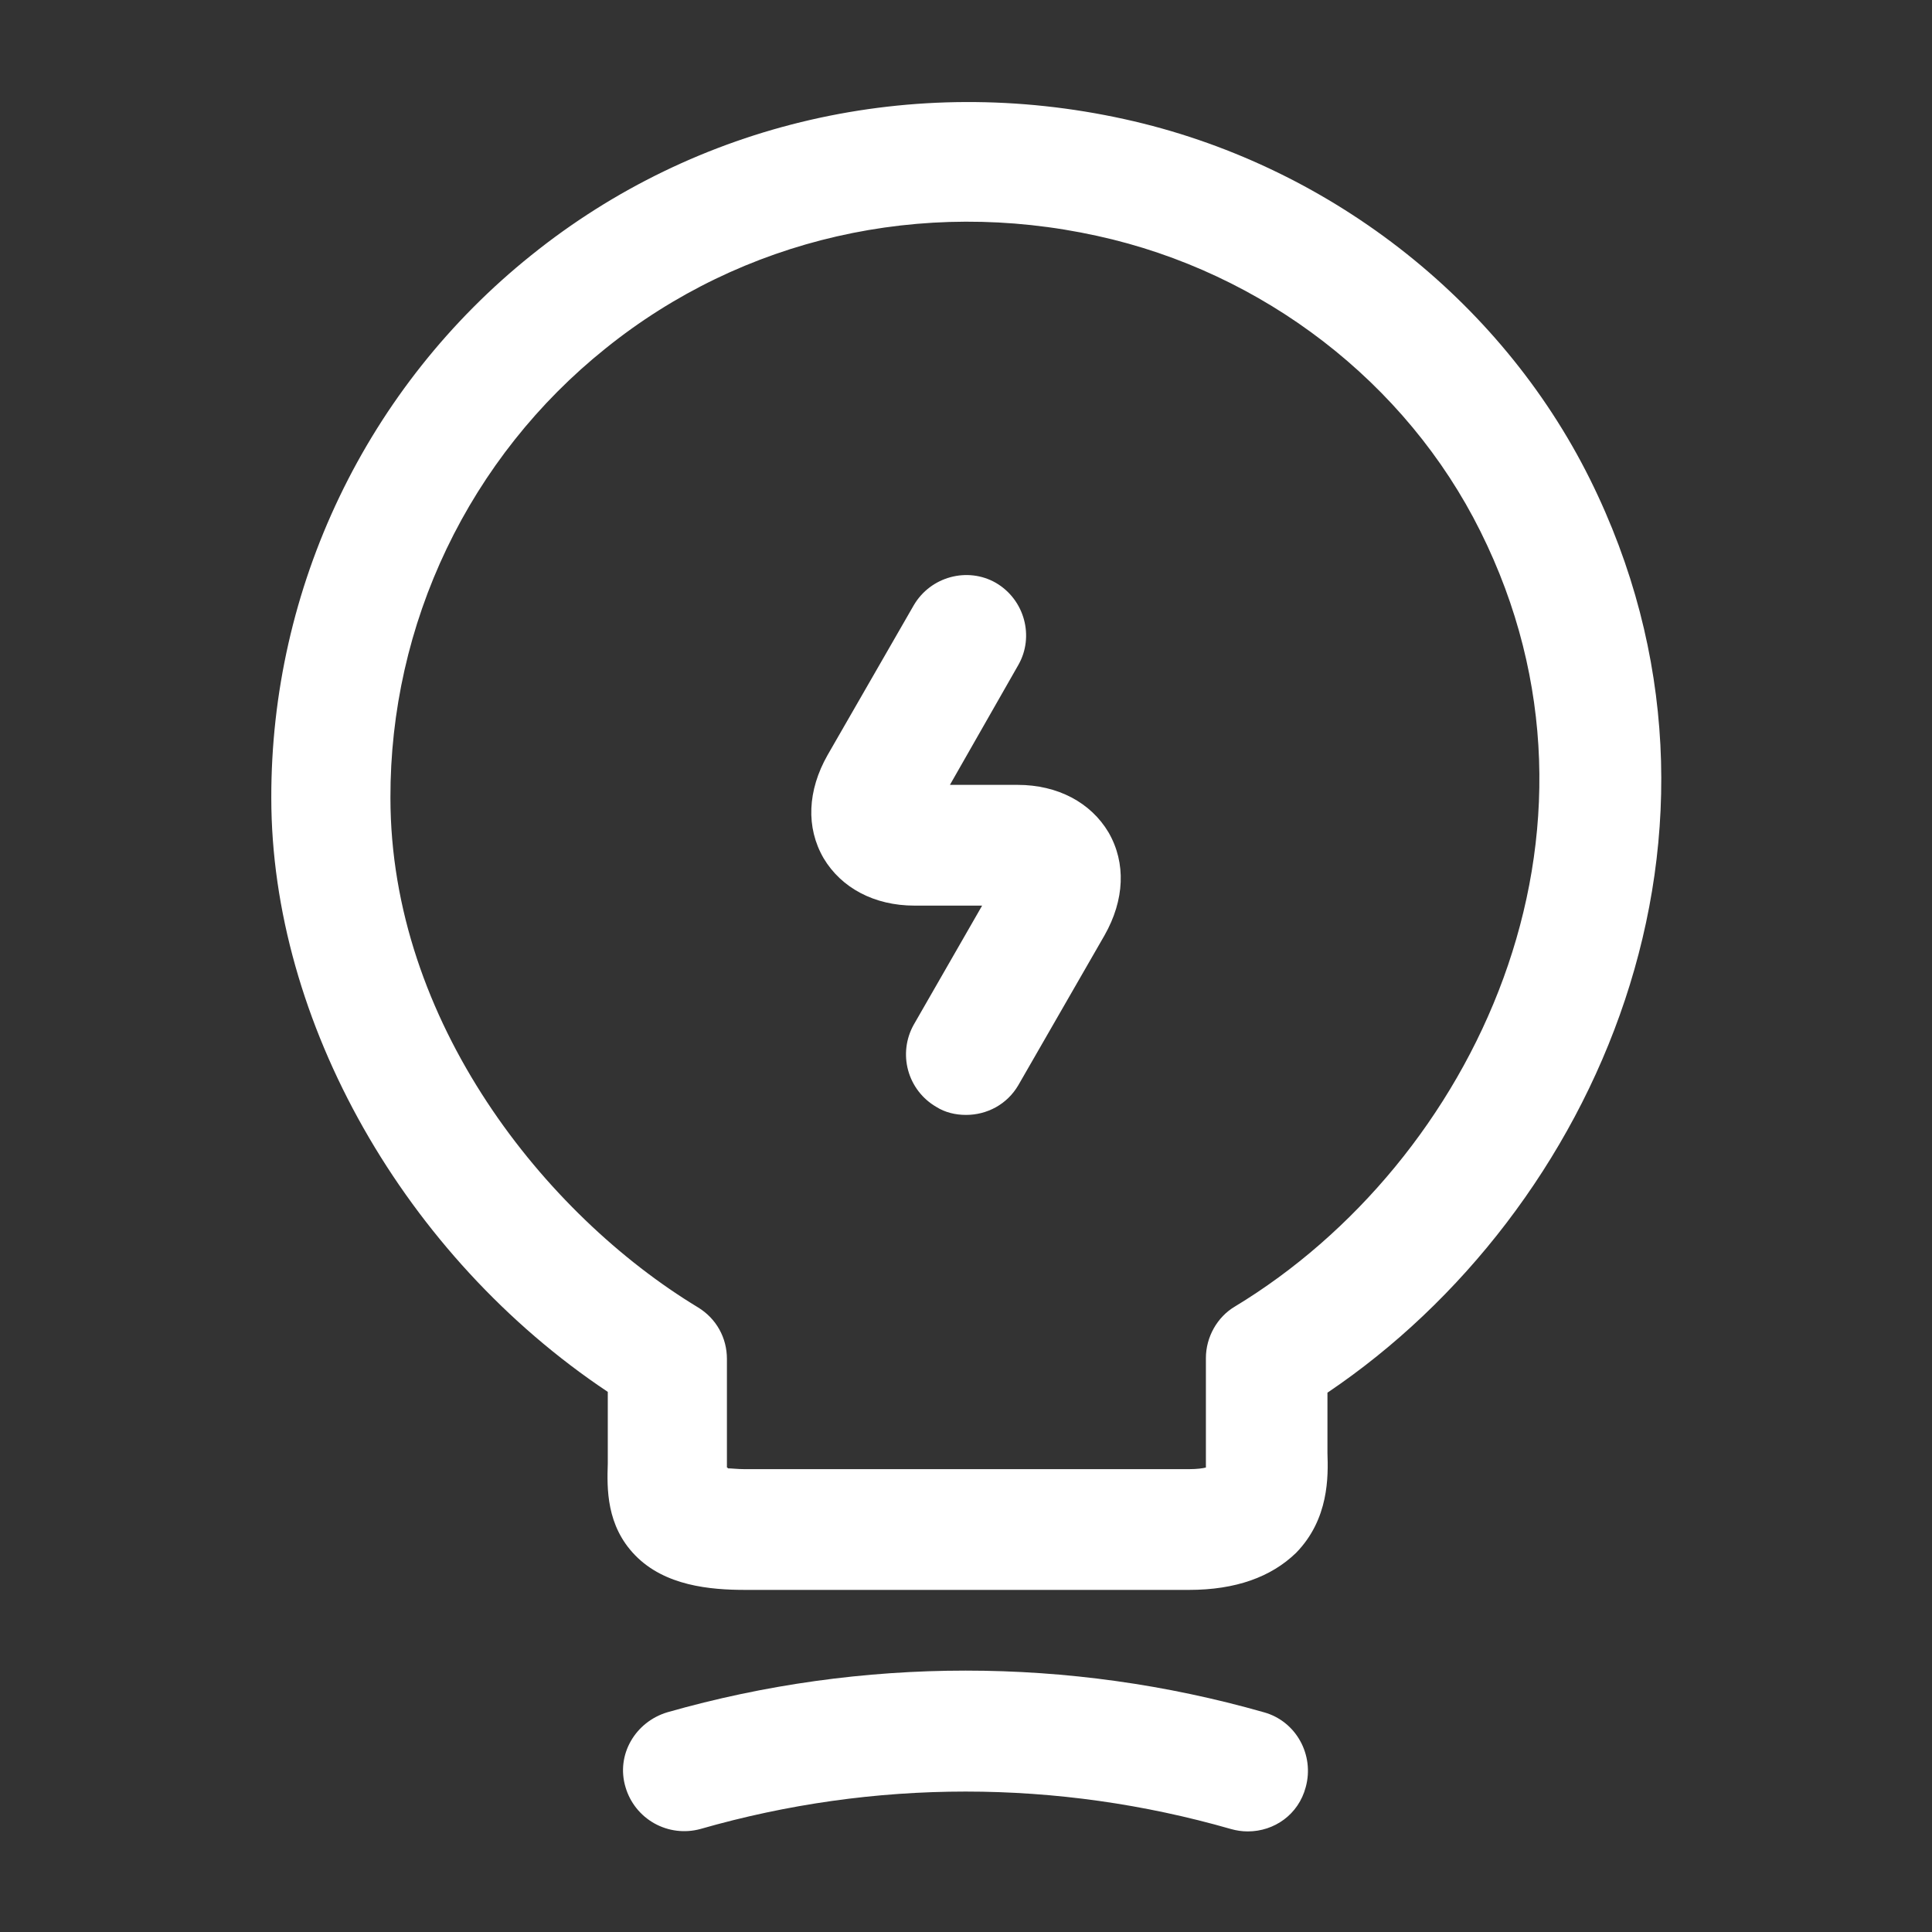 <svg width="512" height="512" viewBox="0 0 512 512" fill="none" xmlns="http://www.w3.org/2000/svg">
<rect x="0" y="0" width="512" height="512" fill="#333333" stroke="none"/>
<path d="M248.114 293.331C244.462 291.213 241.789 287.745 240.672 283.674C239.554 279.603 240.082 275.256 242.141 271.571L260.274 239.998H242.354C231.688 239.998 222.941 235.304 218.248 227.411C213.554 219.304 213.981 209.491 219.314 200.104L242.141 160.424C246.621 152.744 256.434 150.184 263.901 154.451C271.581 158.931 274.141 168.744 269.874 176.211L251.741 207.998H269.661C280.328 207.998 289.074 212.691 293.768 220.584C298.461 228.691 298.034 238.504 292.701 247.891L269.874 287.571C266.888 292.691 261.554 295.464 256.008 295.464C253.234 295.464 250.461 294.824 248.114 293.331Z" fill="white"/>
<path fill-rule="evenodd" clip-rule="evenodd" d="M197.549 421.34C188.162 421.34 176.216 420.273 168.322 412.167C160.642 404.273 160.856 394.46 161.069 387.847V368.86C107.309 333.02 71.896 270.727 71.896 211.42C71.854 183.818 78.026 156.561 89.955 131.67C101.883 106.779 119.262 84.892 140.802 67.633C184.536 32.433 241.922 19.206 298.029 31.58C351.362 43.313 397.442 78.94 421.336 126.94C467.629 220.167 423.042 321.073 351.789 369.073V385.073C352.002 391.26 352.216 402.567 343.469 411.527C336.856 417.927 327.469 421.34 315.096 421.34H197.549ZM197.336 389.34H315.096C317.229 389.34 318.722 389.127 319.576 388.913V359.9C319.576 354.353 322.562 349.02 327.256 346.247C390.402 308.06 432.216 220.807 392.322 140.807C372.696 101.34 334.722 72.113 290.776 62.513C244.269 52.273 196.696 63.153 160.429 92.38C142.605 106.671 128.228 124.793 118.367 145.401C108.506 166.009 103.414 188.574 103.469 211.42C103.469 270.727 144.429 321.927 184.962 346.46C189.869 349.447 192.642 354.566 192.642 360.113V388.913C192.856 388.913 192.856 388.913 192.856 389.127C193.922 389.127 195.416 389.34 197.336 389.34Z" fill="white"/>
<path d="M326.192 484.703C280.112 471.476 231.686 471.476 185.606 484.703C181.505 485.824 177.127 485.29 173.416 483.215C169.705 481.14 166.958 477.691 165.766 473.609C163.206 465.076 168.326 456.329 176.859 453.769C228.486 439.049 283.312 439.049 334.939 453.769C343.472 456.116 348.379 465.076 346.032 473.609C344.112 480.863 337.712 485.343 330.672 485.343C329.179 485.343 327.686 485.129 326.192 484.703Z" fill="white"/>
</svg>
